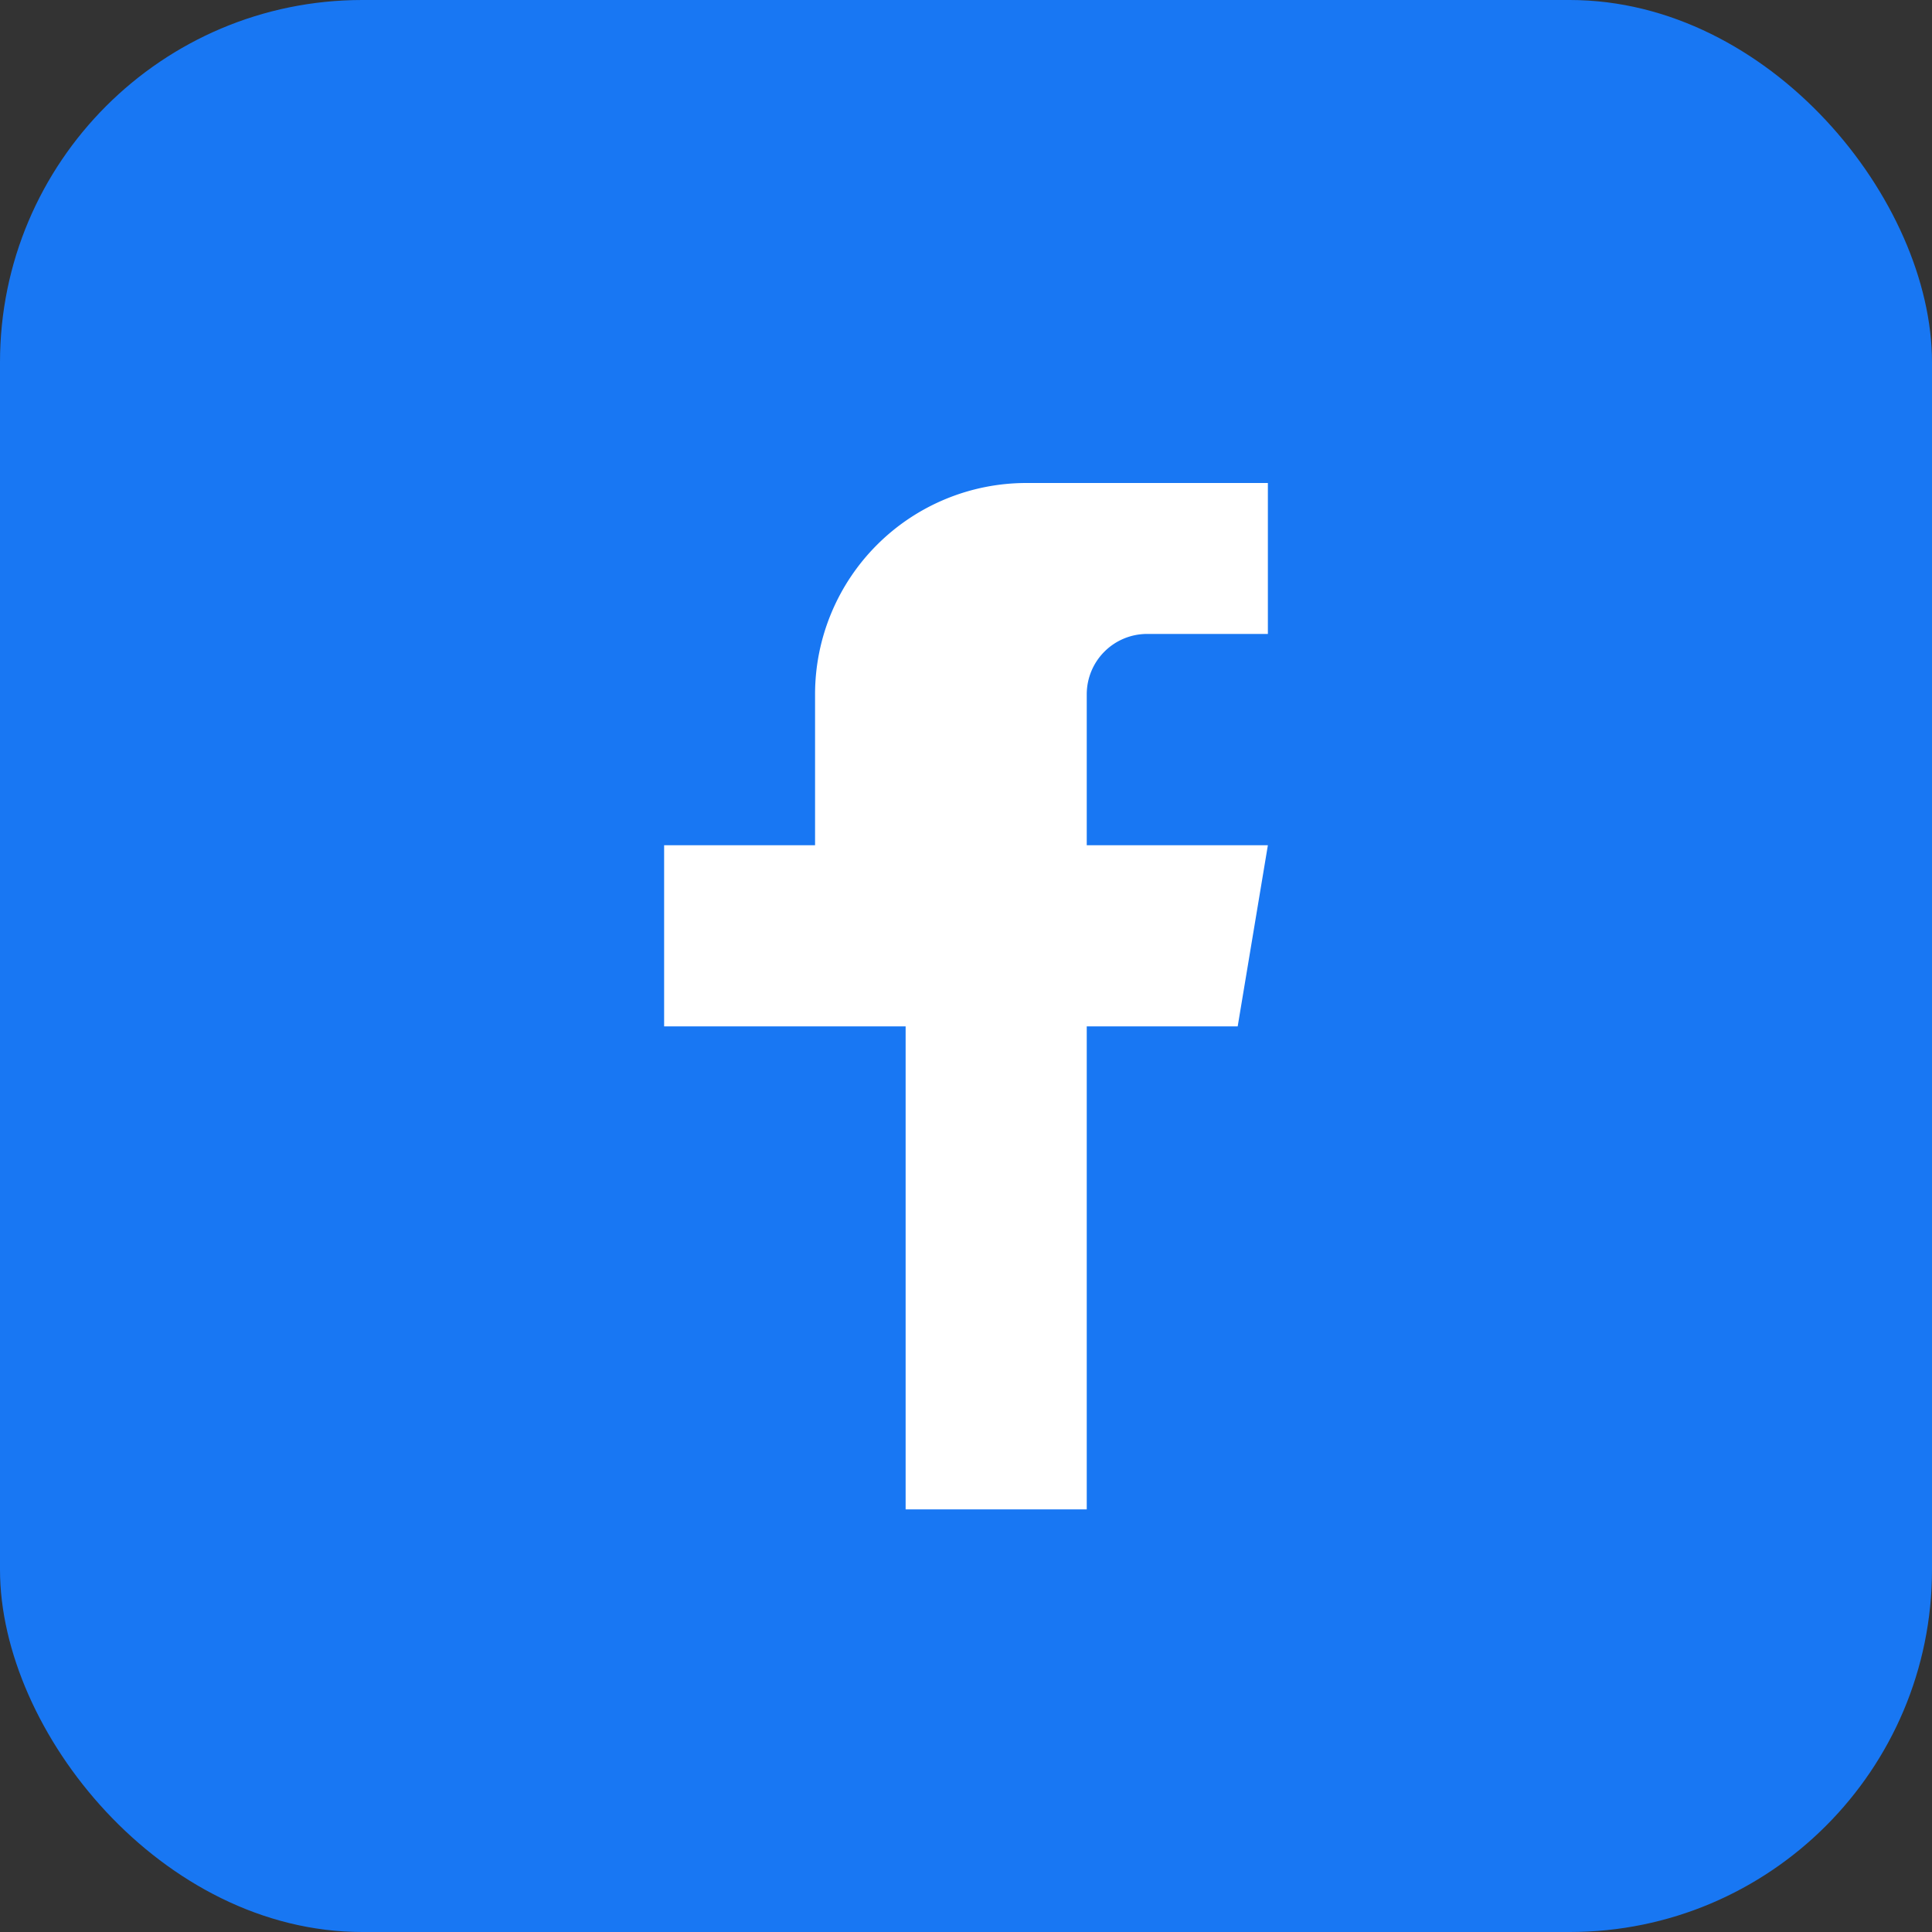 <svg xmlns="http://www.w3.org/2000/svg" width="32" height="32" viewBox="0 0 32 32" fill="none"><rect x="0" y="0" width="32" height="32" fill="#333333" stroke="none"/><rect width="32" height="32" rx="6" fill="#1877F3"/><path d="M21 10.5h-2a1 1 0 0 0-1 1V14h3l-.5 3h-2.5v8h-3v-8H11v-3h2.5v-2.5A3.5 3.5 0 0 1 17 8h4v2.5Z" fill="#fff"/></svg>